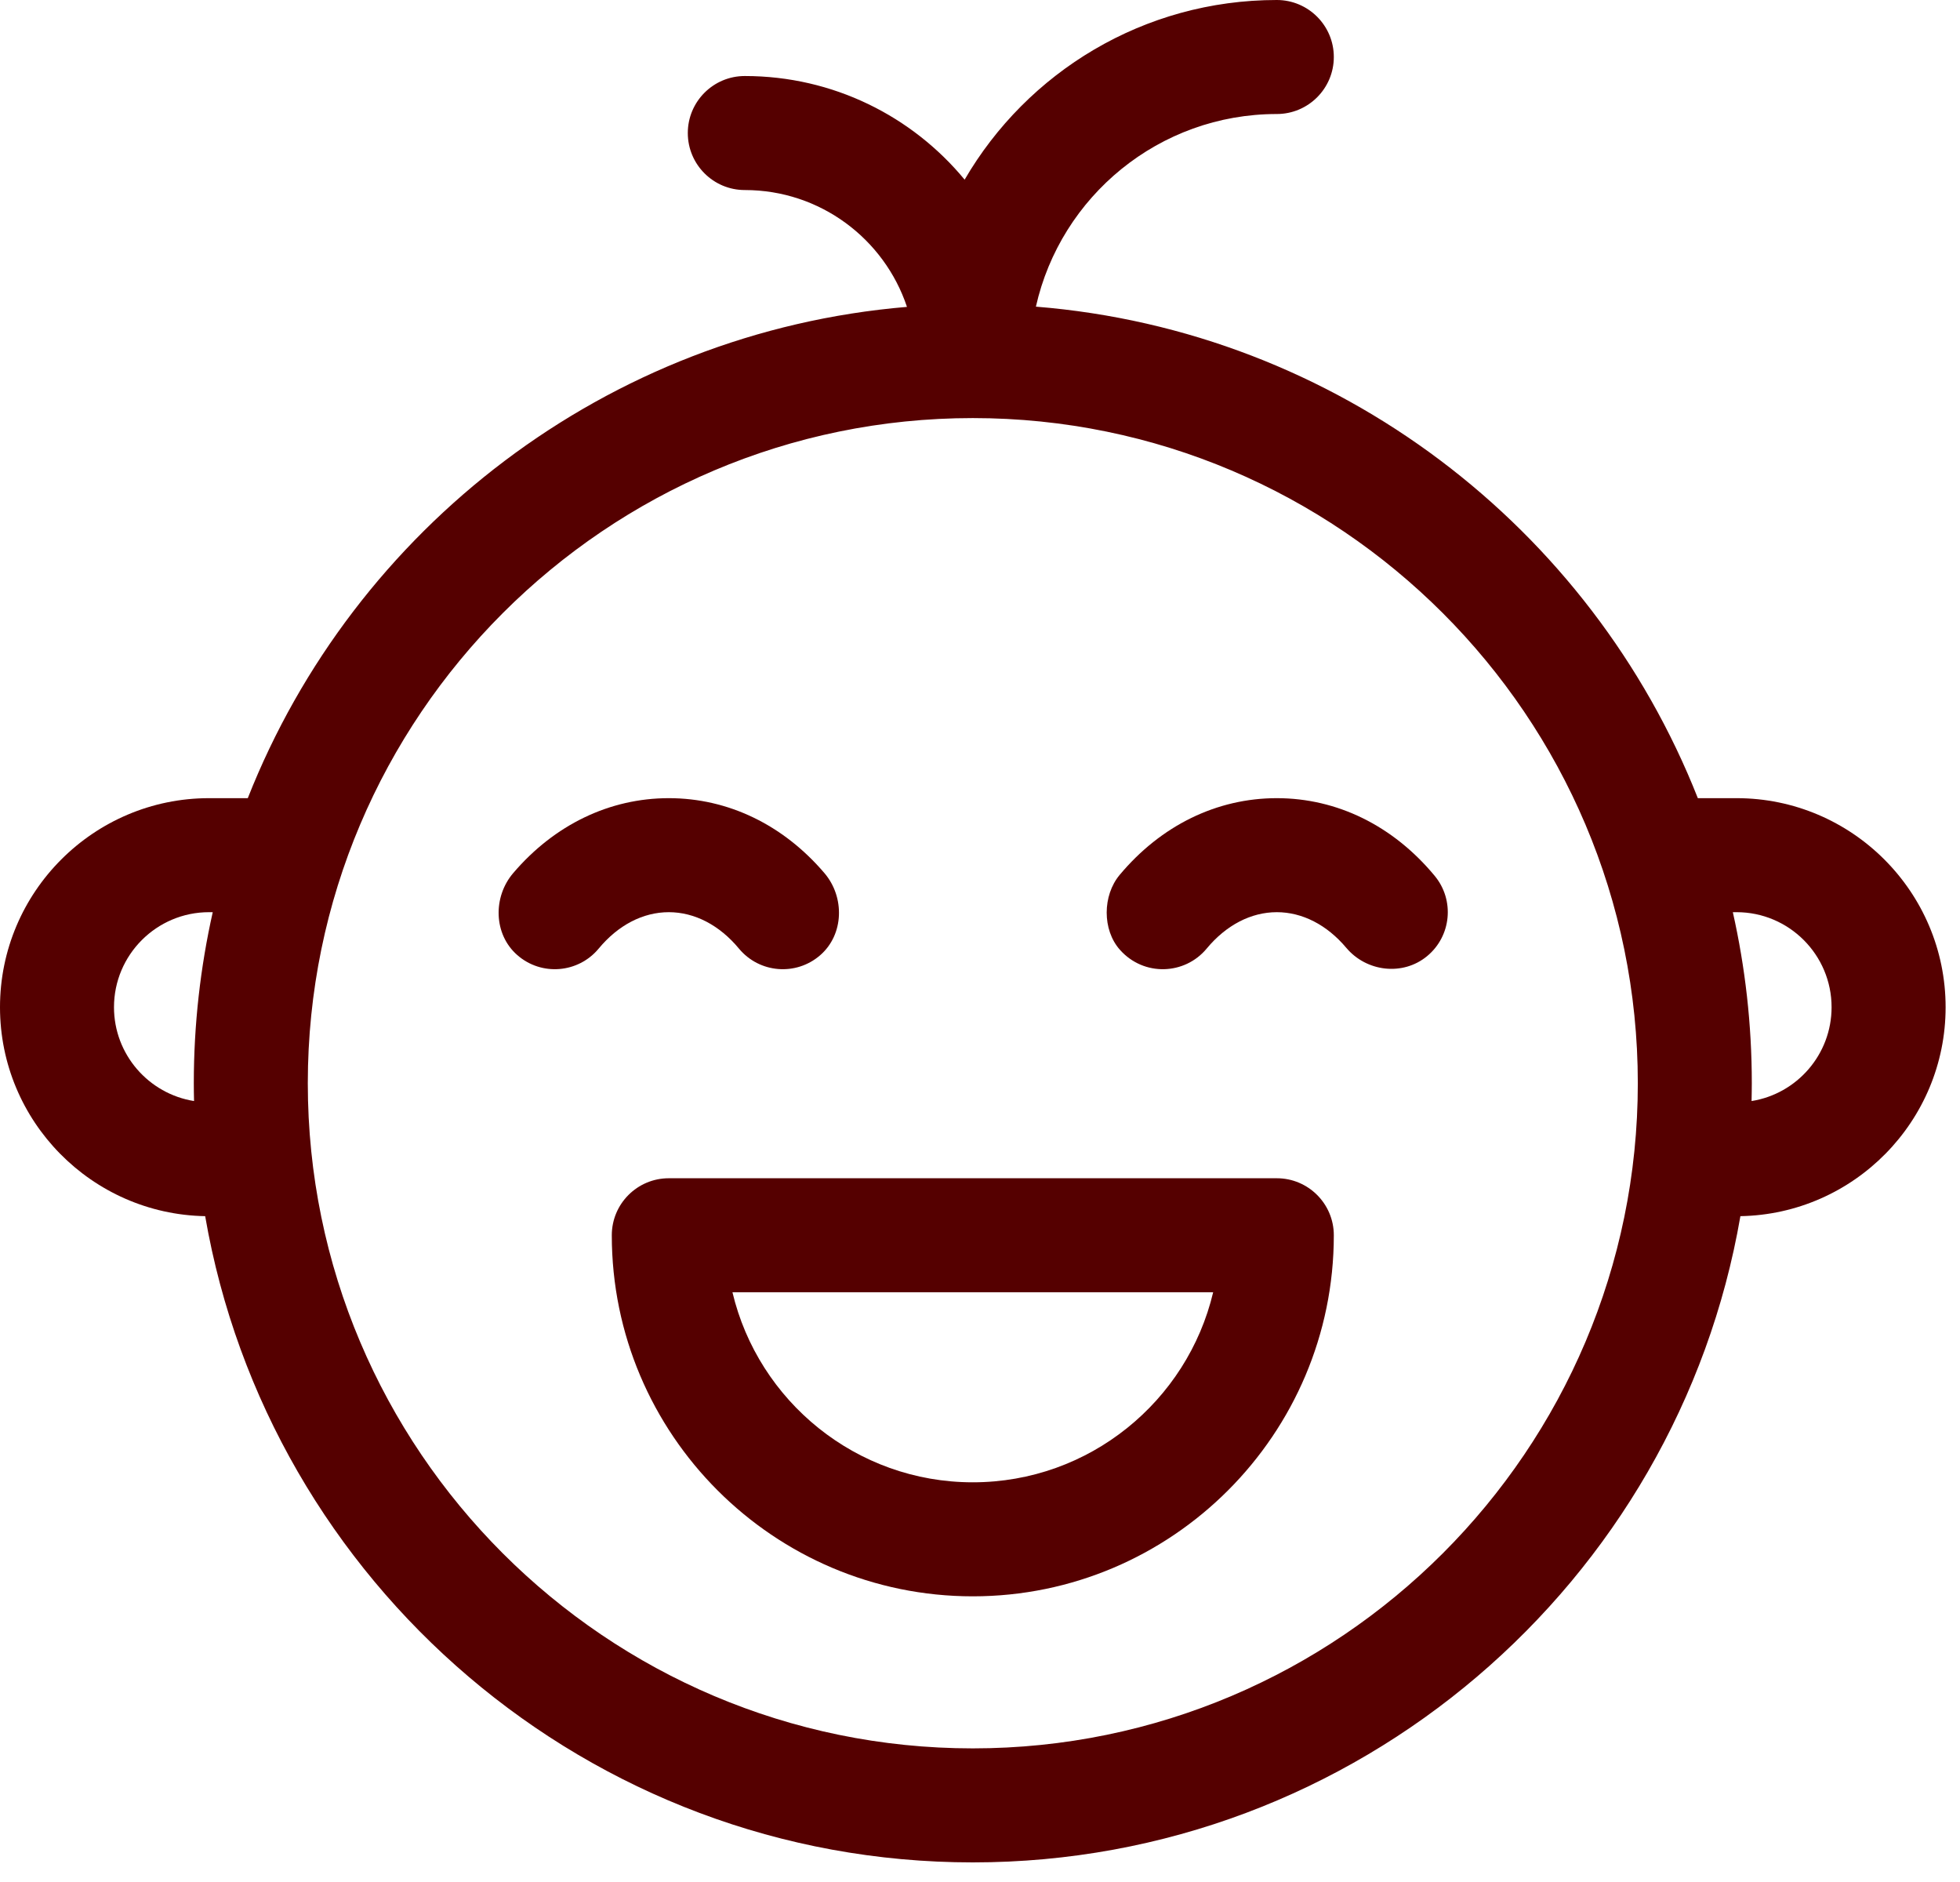<svg width="50" height="48" viewBox="0 0 50 48" fill="none" xmlns="http://www.w3.org/2000/svg">
<g clip-path="url(#clip0_380_186)">
<path d="M44.301 20.357H43.312C40.591 13.461 34.12 8.44 26.426 7.821C27.058 5.009 29.569 2.908 32.571 2.908C33.374 2.908 34.026 2.257 34.026 1.454C34.026 0.651 33.374 0 32.571 0C29.172 0 26.203 1.842 24.608 4.582C23.274 2.968 21.257 1.939 19 1.939C18.197 1.939 17.546 2.59 17.546 3.393C17.546 4.196 18.197 4.847 19 4.847C20.926 4.847 22.559 6.095 23.137 7.827C15.474 8.471 9.033 13.482 6.321 20.357H5.332C2.392 20.357 0 22.749 0 25.689C0 28.596 2.339 30.966 5.234 31.018C6.848 40.366 15.014 47.5 24.816 47.5C34.618 47.5 42.785 40.366 44.398 31.018C47.293 30.966 49.633 28.596 49.633 25.689C49.633 22.749 47.241 20.357 44.301 20.357ZM4.944 27.628C4.944 27.779 4.946 27.931 4.95 28.082C3.794 27.898 2.908 26.895 2.908 25.689C2.908 24.352 3.995 23.265 5.332 23.265H5.427C5.112 24.67 4.944 26.129 4.944 27.628ZM24.816 44.592C15.462 44.592 7.852 36.982 7.852 27.628C7.852 18.273 15.462 10.663 24.816 10.663C34.17 10.663 41.781 18.273 41.781 27.628C41.781 36.982 34.17 44.592 24.816 44.592ZM44.683 28.082C44.686 27.931 44.689 27.779 44.689 27.628C44.689 26.129 44.521 24.67 44.205 23.265H44.301C45.637 23.265 46.724 24.352 46.724 25.689C46.724 26.895 45.839 27.898 44.683 28.082Z" fill="#550000"/>
<path d="M18.85 24.193C19.37 24.821 20.308 24.9 20.926 24.36C21.531 23.832 21.553 22.88 21.032 22.269C19.979 21.035 18.573 20.357 17.061 20.357C15.55 20.357 14.143 21.035 13.091 22.269C12.57 22.88 12.591 23.832 13.197 24.36C13.815 24.9 14.752 24.821 15.273 24.193C15.768 23.595 16.403 23.265 17.061 23.265C17.719 23.265 18.354 23.595 18.85 24.193Z" fill="#550000"/>
<path d="M32.571 20.357C31.041 20.357 29.619 21.052 28.563 22.314C28.125 22.838 28.116 23.715 28.57 24.225C29.178 24.909 30.223 24.869 30.783 24.193C31.279 23.595 31.914 23.265 32.571 23.265C33.222 23.265 33.851 23.588 34.344 24.174C34.859 24.786 35.784 24.897 36.402 24.389C37.025 23.878 37.113 22.958 36.599 22.338C35.541 21.061 34.111 20.357 32.571 20.357Z" fill="#550000"/>
<path d="M32.572 30.051H17.061C16.258 30.051 15.607 30.702 15.607 31.505C15.607 36.583 19.738 40.714 24.816 40.714C29.894 40.714 34.026 36.583 34.026 31.505C34.026 30.702 33.374 30.051 32.572 30.051ZM24.816 37.806C21.842 37.806 19.343 35.735 18.685 32.959H30.948C30.29 35.735 27.791 37.806 24.816 37.806Z" fill="#550000"/>
</g>
<defs>
<clipPath id="clip0_380_186">
<rect width="50" height="48" fill="white"/>
</clipPath>
</defs>
</svg>
